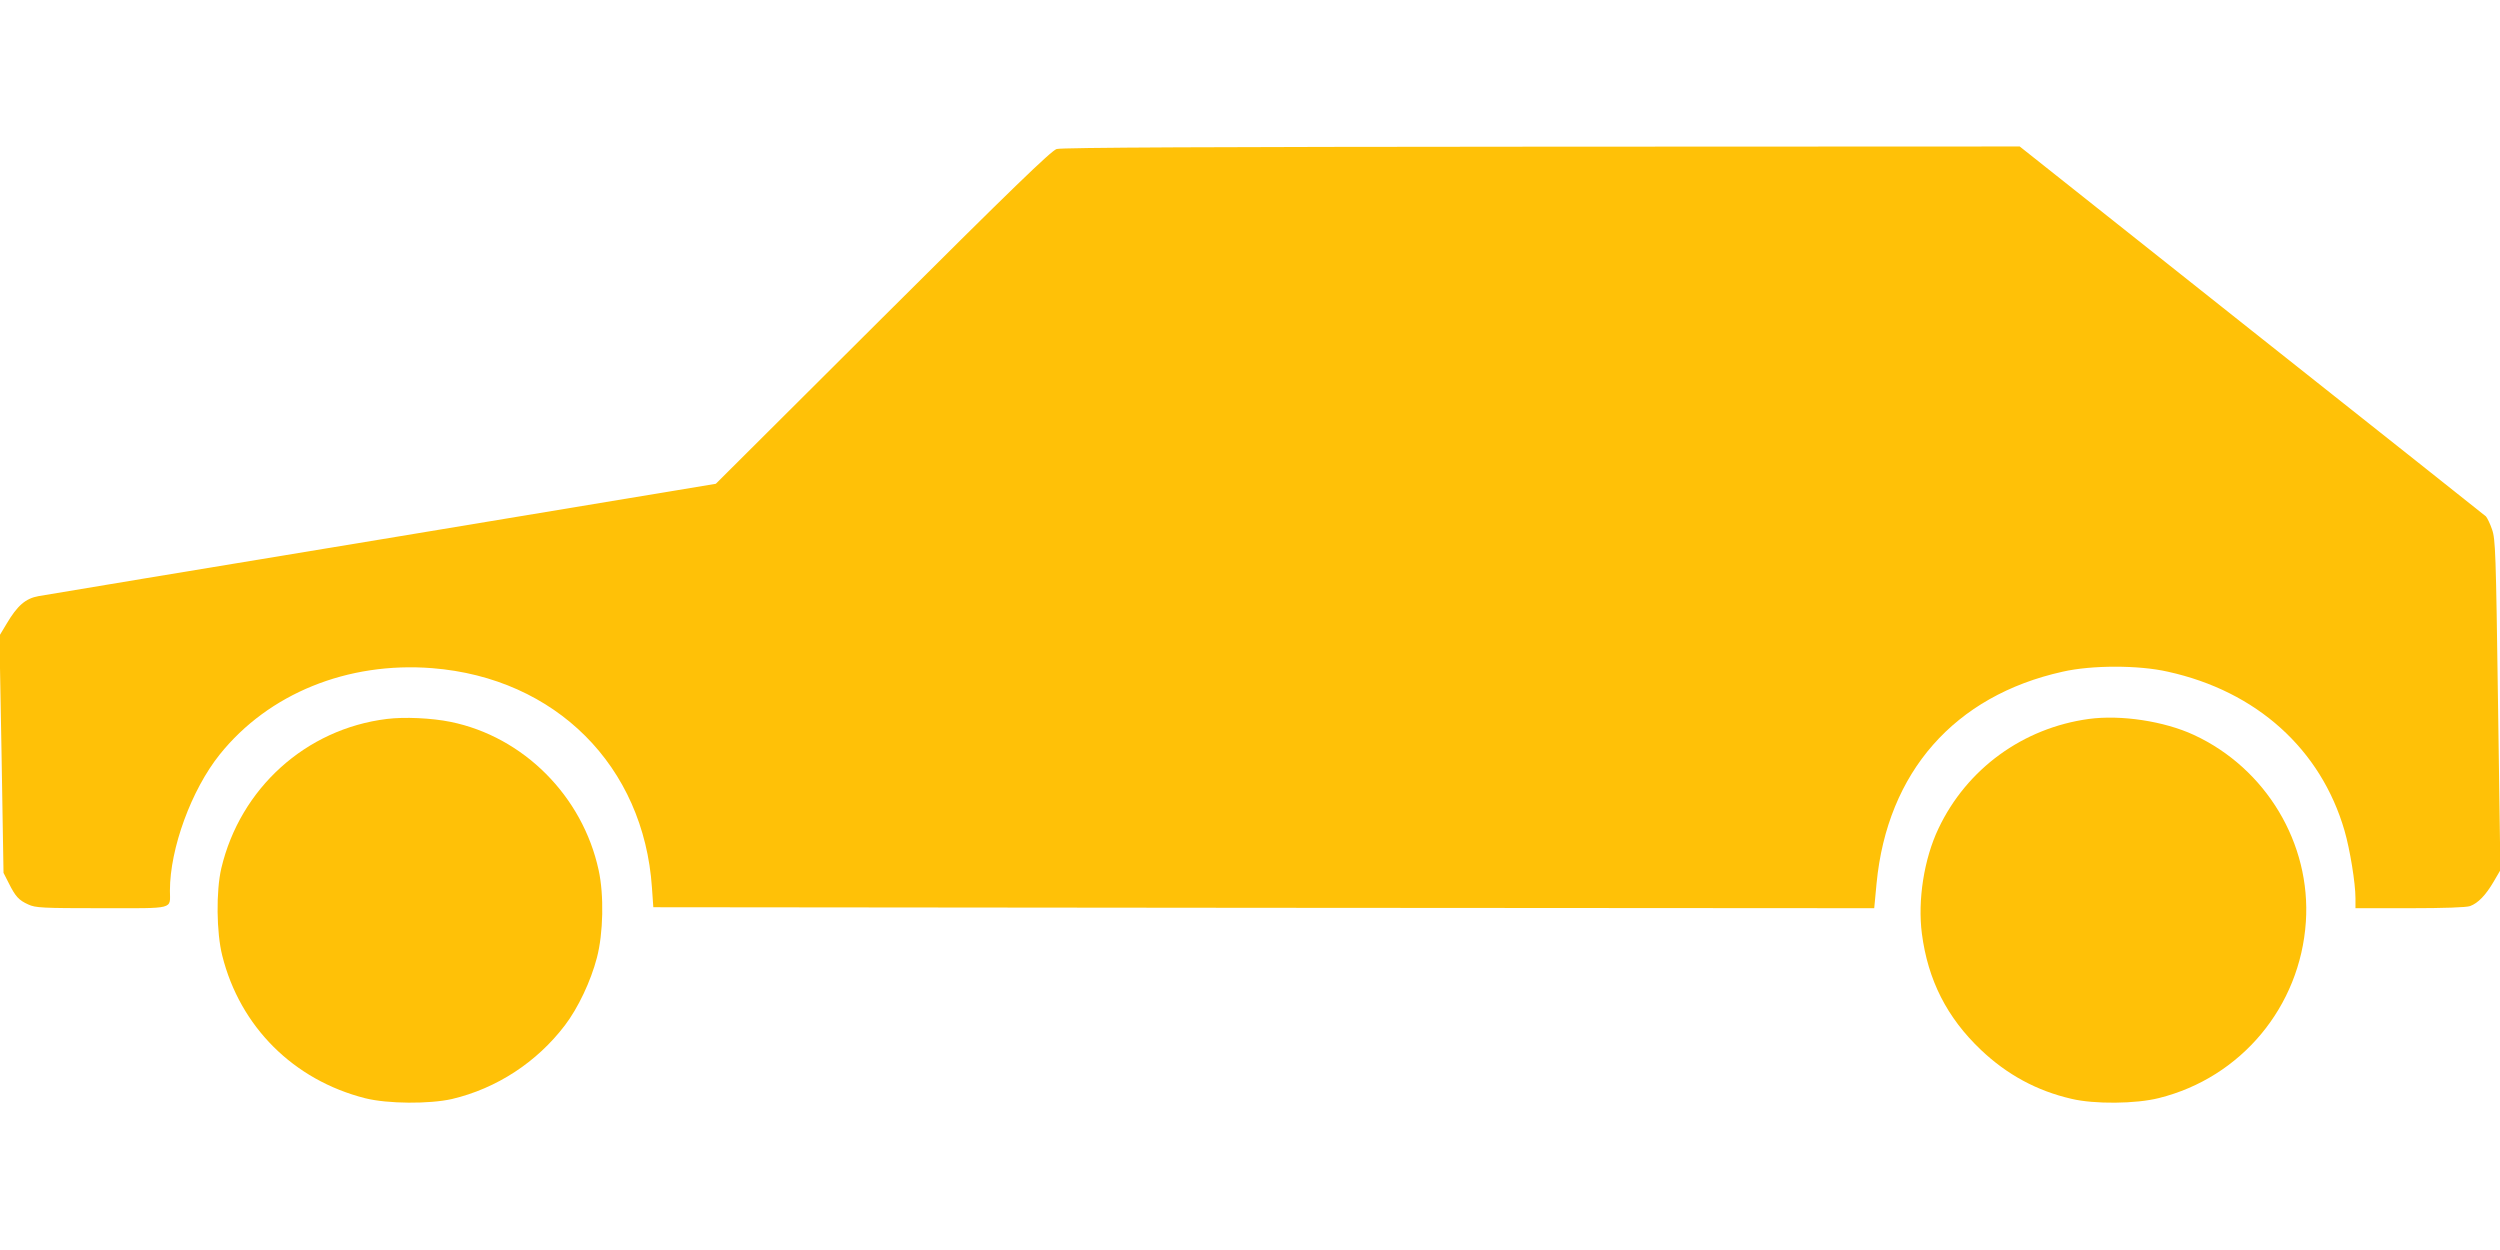<?xml version="1.0" standalone="no"?>
<!DOCTYPE svg PUBLIC "-//W3C//DTD SVG 20010904//EN"
 "http://www.w3.org/TR/2001/REC-SVG-20010904/DTD/svg10.dtd">
<svg version="1.0" xmlns="http://www.w3.org/2000/svg"
 width="1280pt" height="640pt" viewBox="0 0 1280 640"
 preserveAspectRatio="xMidYMid meet">
<g transform="translate(0,640) scale(0.1,-0.1)"
fill="#ffc107" stroke="none">
<path d="M5410 5637 c-27 -8 -229 -203 -890 -862 l-855 -852 -1705 -283 c-938
-155 -1731 -286 -1762 -292 -67 -12 -109 -48 -165 -143 l-36 -60 11 -607 10
-607 27 -53 c34 -68 51 -87 100 -109 36 -17 71 -19 376 -19 381 0 349 -8 349
90 0 216 110 516 255 697 250 312 655 476 1088 442 632 -50 1083 -501 1125
-1124 l7 -100 3125 -3 3126 -2 12 127 c55 570 399 961 953 1084 149 34 389 34
538 0 455 -100 784 -397 905 -814 28 -97 56 -269 56 -346 l0 -51 279 0 c173 0
290 4 308 11 41 15 80 56 120 124 l35 60 -12 845 c-11 785 -13 849 -31 900
-10 30 -25 59 -31 66 -7 6 -547 435 -1200 952 l-1187 942 -2448 -1 c-1674 -1
-2459 -4 -2483 -12z"/>
<path d="M1981 2719 c-415 -51 -751 -355 -848 -765 -27 -116 -25 -329 5 -447
91 -364 365 -637 732 -730 115 -29 329 -30 444 -4 229 54 435 189 578 377 68
89 133 227 164 346 33 125 37 322 9 449 -82 379 -385 683 -758 759 -98 20
-237 26 -326 15z"/>
<path d="M10695 2719 c-337 -46 -625 -255 -770 -561 -74 -155 -107 -367 -85
-538 31 -238 128 -430 303 -596 133 -126 285 -209 463 -250 117 -28 330 -26
448 4 421 105 723 468 752 902 27 401 -204 786 -573 957 -153 71 -374 104
-538 82z"/>
</g>
</svg>
